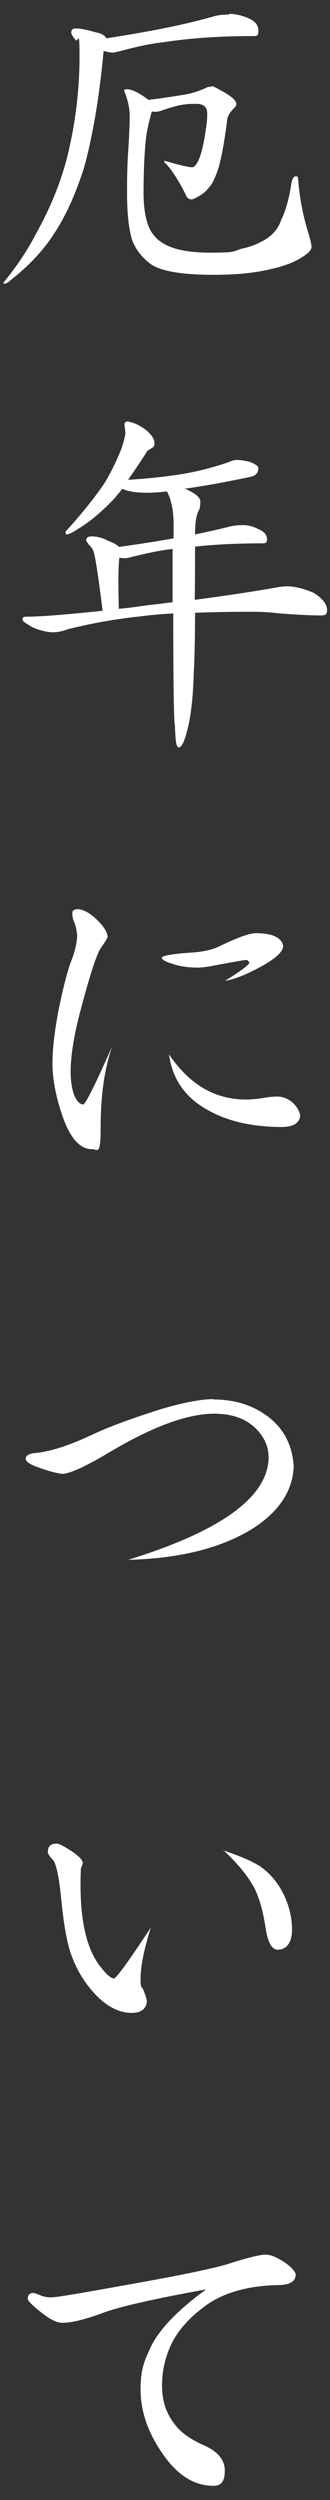 <?xml version="1.0" encoding="UTF-8"?>
<svg xmlns="http://www.w3.org/2000/svg" version="1.1" viewBox="0 0 100 756">
  <rect x="0" y="0" width="100" height="756" fill="#333333" stroke="none"/>
  <defs>
    <style>
      .cls-1 {
        fill: #fff;
      }
    </style>
  </defs>
  <!-- Generator: Adobe Illustrator 28.7.3, SVG Export Plug-In . SVG Version: 1.2.0 Build 164)  -->
  <g>
    <g id="_レイヤー_2" data-name="レイヤー_2">
      <g>
        <path class="cls-1" d="M69.5,4.2c1.9,0,3.9.5,6,1.4,1.9.9,2.8,2.1,2.8,3.7s-.5,1.6-1.6,1.6c-9.8,0-19,.6-27.4,1.9-3.7.4-7.8,1.3-12.3,2.5-1.5.4-2.4.6-2.8.6-.8,0-1.7-.2-2.8-.5-1.3,14-3.3,25.7-5.9,35.2-2.6,8.2-5.7,15-9.4,20.5-3.2,4.9-7.6,9.5-13.1,13.8-.6.6-1.2.9-1.9.9v-.4c4-4.9,7.3-9.8,9.8-14.7,5-8.9,8.5-18,10.4-27.3,1.9-8.9,2.8-17.7,2.8-26.4s-.4-4-1.2-4.9c-.9-1.1-1.3-1.8-1.3-2.2,0-.9.4-1.3,1.3-1.3,1.4,0,3.5.4,6.2,1.2,1.6.3,2.7.9,3.1,1.8,5.8-.9,11-1.8,15.7-2.7,5.7-1.1,11.5-2.4,17.4-4.1,1.4-.3,2.8-.4,4.1-.4ZM64.1,26c.4,0,1.7.7,4,2,2.4,1.4,3.5,2.6,3.5,3.4s-.1.5-.4,1c-1.4,1.4-2.1,2.5-2.3,3.4-.8,6.5-1.7,11.4-2.6,14.7-1,3.1-2,5.3-3.1,6.3-.6.9-1.5,1.7-2.9,2.5-1.1.6-1.8,1-2.2,1-.9,0-1.5-.5-1.8-1.4-2.1-4.2-4.1-7.3-6-9.4-.4-.2-.5-.4-.5-.5v-.4c4.8,1.4,7.6,2,8.4,2s1.6-1.1,2.4-3.2c.7-2.1,1.3-4.9,1.8-8.4.3-1.8.4-3.4.4-4.7,0-1.9-1.1-2.9-3.3-2.9s-3,.1-4.4.3c-1.7.3-3.8.9-6.6,1.9-.5.1-.9.2-1.3.2s-.8,0-1.2-.1c-1,3.6-1.7,6.7-1.9,9.5-.4,4.3-.6,9.3-.6,15.1s1,10.3,3,12.7c2.7,3.6,8.3,5.4,17,5.4s6.8-.4,9.8-1.2c2.8-.6,5.2-1.6,7.3-2.9,2.2-1.4,3.8-3.3,4.6-5.8,1.1-2.1,2.2-5.5,3-10.3.2-1.9.7-2.9,1.5-2.9s.6.9.8,2.8c.5,4.7,1.4,9.3,2.8,13.9.7,2.3,1.1,3.9,1.1,4.7s-.8,1.7-2.3,2.7c-2.7,1.9-6.3,3.2-10.6,4.1-4.7,1.1-10.2,1.6-16.7,1.6-9.8,0-16.2-1.1-19.2-3.3-2.9-2.2-4.8-4.8-5.7-7.7-.9-3.2-1.4-7.7-1.4-13.7s.1-9,.4-13.5.4-7.8.4-10-.6-4.9-1.7-7.5c0-.3.3-.4.9-.4,1.2,0,2.9.7,5.1,2.2.6.4,1,.7,1.4,1,2.6-.3,6.2-.8,11-1.6,1.9-.3,4.3-1,7-2.3.3,0,.7-.1,1.3-.1Z"/>
        <path class="cls-1" d="M38.8,127.6c1.4,0,3.2.8,5.4,2.4,1.7,1.4,2.6,2.7,2.6,4s-.4,1.1-1.1,1.7c-.8.4-1.3.8-1.5,1.4-1.9,2.9-3.7,5.6-5.4,8,8-.5,14.4-1.3,19.4-2.3,4.3-.9,8.1-2,11.5-3.2.7-.4,1.5-.5,2.4-.5s1.8.2,3.4.5c1.9.7,2.8,1.4,2.8,1.9s-.1,1.1-.4,1.5c-.4.6-.9.9-1.6,1.1-6.5,1.4-13.3,2.7-20.4,3.7.1,0,.3.1.4.1,2.9,1.3,4.4,2.5,4.4,3.8s-.1,1.5-.3,2.4c-.9,1.3-1.3,3.8-1.3,7.5,3.5-.7,7.1-1.5,10.6-2.4,1.4-.3,2.7-.4,4.1-.4s3,.4,4.7,1.3c1.6.7,2.4,1.7,2.4,2.9s-.4,1.3-1.3,1.3c-7.2,0-14.1.3-20.5,1,0,6,0,11.4-.1,16.1,10.5-1.4,19-2.7,25.6-3.9.9-.1,1.6-.2,2.3-.2,2.2,0,4.9.6,8,1.9,2.8,1.7,4.2,3.5,4.2,5.3s-1,1.6-2.9,1.6-6-.2-11.4-.6c-3.3-.4-6.1-.5-8.4-.5-6.3,0-12.1.1-17.3.3,0,8.7-.2,14.9-.4,18.6-.2,6.8-.8,12.1-1.7,15.9-1,4.2-1.9,6.2-2.8,6.2s-1-2.2-1.2-6.6c-.3-.9-.5-12.2-.5-33.9-3.7.2-7,.5-10.1.9-7.5.8-14.8,2.1-21.9,3.9-1.6.6-3.1.9-4.5.9s-4-.5-6.3-1.6c-1.9-1.1-2.9-1.8-2.9-2.2,0-.6.3-.9.9-.9,4.2,0,12-.6,23.4-1.8-1.3-10.4-2.2-16.4-2.8-18.1-.4-.9-.9-1.5-1.4-1.9-.4-.6-.7-1-.8-1.3,0-.8.6-1.2,1.7-1.2,1.7,0,3.4.5,5.1,1.4,1.7.6,2.7,1.3,3.2,1.8,6.2-.9,11.6-1.7,16.5-2.6v-4.5c0-3.9-.7-7.2-2-9.7-2.4.3-4.4.4-5.9.4-3.6,0-6.1-.4-7.6-1.2-.9,1.1-1.7,2-2.4,2.9-3.9,4.1-7.6,7.2-11,9.2-1.8,1.2-2.9,1.7-3.4,1.7s-.4-.3-.4-.9c4.8-5.2,8.7-10.1,11.7-14.5,2.2-3.6,3.9-7.2,5.3-10.8.7-2.2,1.1-3.8,1.1-4.6l-.3-2.5c0-.6.5-.9,1.6-.9ZM52.3,182.1v-16.1c-3.6.4-7.4,1.2-11.5,2.2-1.5.4-2.4.6-2.8.6-.6,0-1.2,0-1.8-.2-.4,2.5-.4,7.7-.2,15.5,2.4-.2,4.8-.5,7.4-.9,3.1-.4,6.1-.7,8.9-1.1Z"/>
        <path class="cls-1" d="M23.2,274.9c1.7,0,3.6.9,5.7,2.8,2.4,2.2,3.6,4,3.7,5.6,0,.3-.6,1.3-1.8,3-1.4,1.8-3.4,8-6.2,18.5-2.2,8.1-3.2,14.6-3.2,19.4s1.3,9.6,3.8,9.8c.8-.2,3.7-6.1,8.8-17.6-2.4,6.9-3.5,15.1-3.5,24.5s-1,6.3-3.1,6.6c-3.6-.3-6.5-3.9-8.8-11-1.8-5.5-2.7-10.5-2.7-14.9s.6-9.3,1.7-15.4c1.4-7,2.7-12.1,3.9-15.4,1-2.4,1.7-5,1.9-7.8-.2-1.9-.5-3.3-.9-4.1-.4-.9-.6-1.8-.6-2.7s.5-1.2,1.5-1.2ZM77.5,282.2c5,0,7.8,1.3,8.3,3.8,0,1.7-2,3.6-6,5.9-4.6,2.6-8.5,4.2-11.6,4.7,4.7-2.9,7.1-4.7,7.4-5.5-.4-.5-.6-.8-.9-.8-.7,0-3.5.5-8.4,1.4-2.9.6-4.9.9-6.2.9-2.9,0-5.5-.3-8-1.2-2.1-.6-3.1-1.3-3.1-1.8s2.8-1.1,8.4-1.5c4-.2,7-.9,9-1.9,5.4-2.6,9.1-4,11.1-4ZM51.2,318.8c6.2,9.2,14,13.8,23.7,13.7.9,0,2.4-.1,4.5-.4,2.1-.4,3.6-.5,4.6-.5,1.5,0,3,.5,4.4,1.6,1.4,1.2,2.3,2.6,2.6,4.2-.3,2.4-2.4,3.5-6.2,3.4-9-.1-16.4-1.9-22.3-5.4-6.5-3.7-10.3-9.2-11.3-16.6Z"/>
        <path class="cls-1" d="M64.6,423.2c6.5,0,11.9,1.7,16.5,5.1,4.9,3.7,7.5,8.7,7.9,15.1-.3,7.6-4.6,14-13,19.2-9.5,5.7-21.9,8.7-37.2,9.1,28.2-8.7,42.4-19,42.6-30.9,0-3.5-1.4-6.6-4.5-9.4-3-2.6-7-3.9-12-3.9-8.1,0-18.7,3.9-31.8,11.7-7.2,4.3-12,6.5-14.4,6.5-1.9-.3-4.2-.9-6.9-1.9-2.7-.9-4-1.8-4-2.7s.9-1.5,2.8-1.7c4.5-.4,10.2-2.2,17-5.4,5.5-2.6,12.7-5.2,21.6-8,6.5-1.9,11.7-2.9,15.6-2.9Z"/>
        <path class="cls-1" d="M17.1,557.5c.8,0,2.3.8,4.6,2.3,2.2,1.5,3.4,2.7,3.4,3.7,0,.1-.3.7-.6,1.6,0,.6-.1,2.3-.1,4.9,0,10.8,1.8,18.8,5.4,23.9,2.1,2.9,3.7,4.3,4.7,4.4.7,0,4.4-5.1,11.2-15.4-2.1,6.7-3.1,11.8-3.1,15.3s.3,2.2.9,3.7c.6,1.5,1,2.7,1,3.4-.2,2.2-1.8,3.4-4.6,3.4-3.8,0-7.6-1.9-11.3-5.9-3.2-3.5-5.4-7.3-6.9-11.4-1.4-3.6-2.4-9.5-3.2-17.6-.6-6.1-1.4-9.8-2.3-11.2-1.1-1.1-1.7-2-1.7-2.6,0-1.7.9-2.5,2.7-2.5ZM67.5,559.5c5.1,1.7,8.8,3.3,11.2,4.8,3.2,2.2,5.7,5.2,7.5,9.1,1.5,3.2,2.3,6.7,2.3,10.3-.1,3.9-1.7,5.9-4.5,5.9-1.7-.2-2.9-2.4-3.5-6.5-.8-5.2-1.9-9.1-3.3-11.9-1.7-3.4-4.9-7.4-9.6-11.8Z"/>
        <path class="cls-1" d="M10.1,693.4c.4,0,1.2.3,2.6.9,1.4.4,2.5.5,3.3.4,1.8-.1,9.4-1.4,22.7-3.8,16.9-3,27.5-5.2,31.7-6.7,5.2-1.6,8.5-2.4,10.1-2.4s3.3.8,5.7,2.3c2,1.4,3.2,2.7,3.4,3.7,0,2.1-1.8,3.2-5.3,3.2-8.8.2-15.8,2.1-21.1,5.6-5.2,3.6-8.8,7.5-11,11.7-2.1,4.2-3.1,8.6-3.1,13.1s1.2,8.3,3.7,11.5c1.8,2.6,4.9,4.8,9.5,6.8,4,1.9,6,4.5,5.8,7.8,0,2.9-1.2,4.3-3.5,4.2-6,0-11.3-3.5-15.8-10.4-4.2-6.2-6.2-12.5-6.2-18.7s1.1-8.6,3.2-13.1c2.6-5.2,8.1-11,16.7-17.2-16,2.9-26.7,5.3-32.1,7.4-5.3,1.9-9.2,2.8-11.7,2.7-1.9,0-4.5-1.6-7.9-4.5-1.6-1.4-2.4-2.3-2.4-2.7,0-1.2.6-1.8,1.7-1.8Z"/>
      </g>
    </g>
  </g>
</svg>
